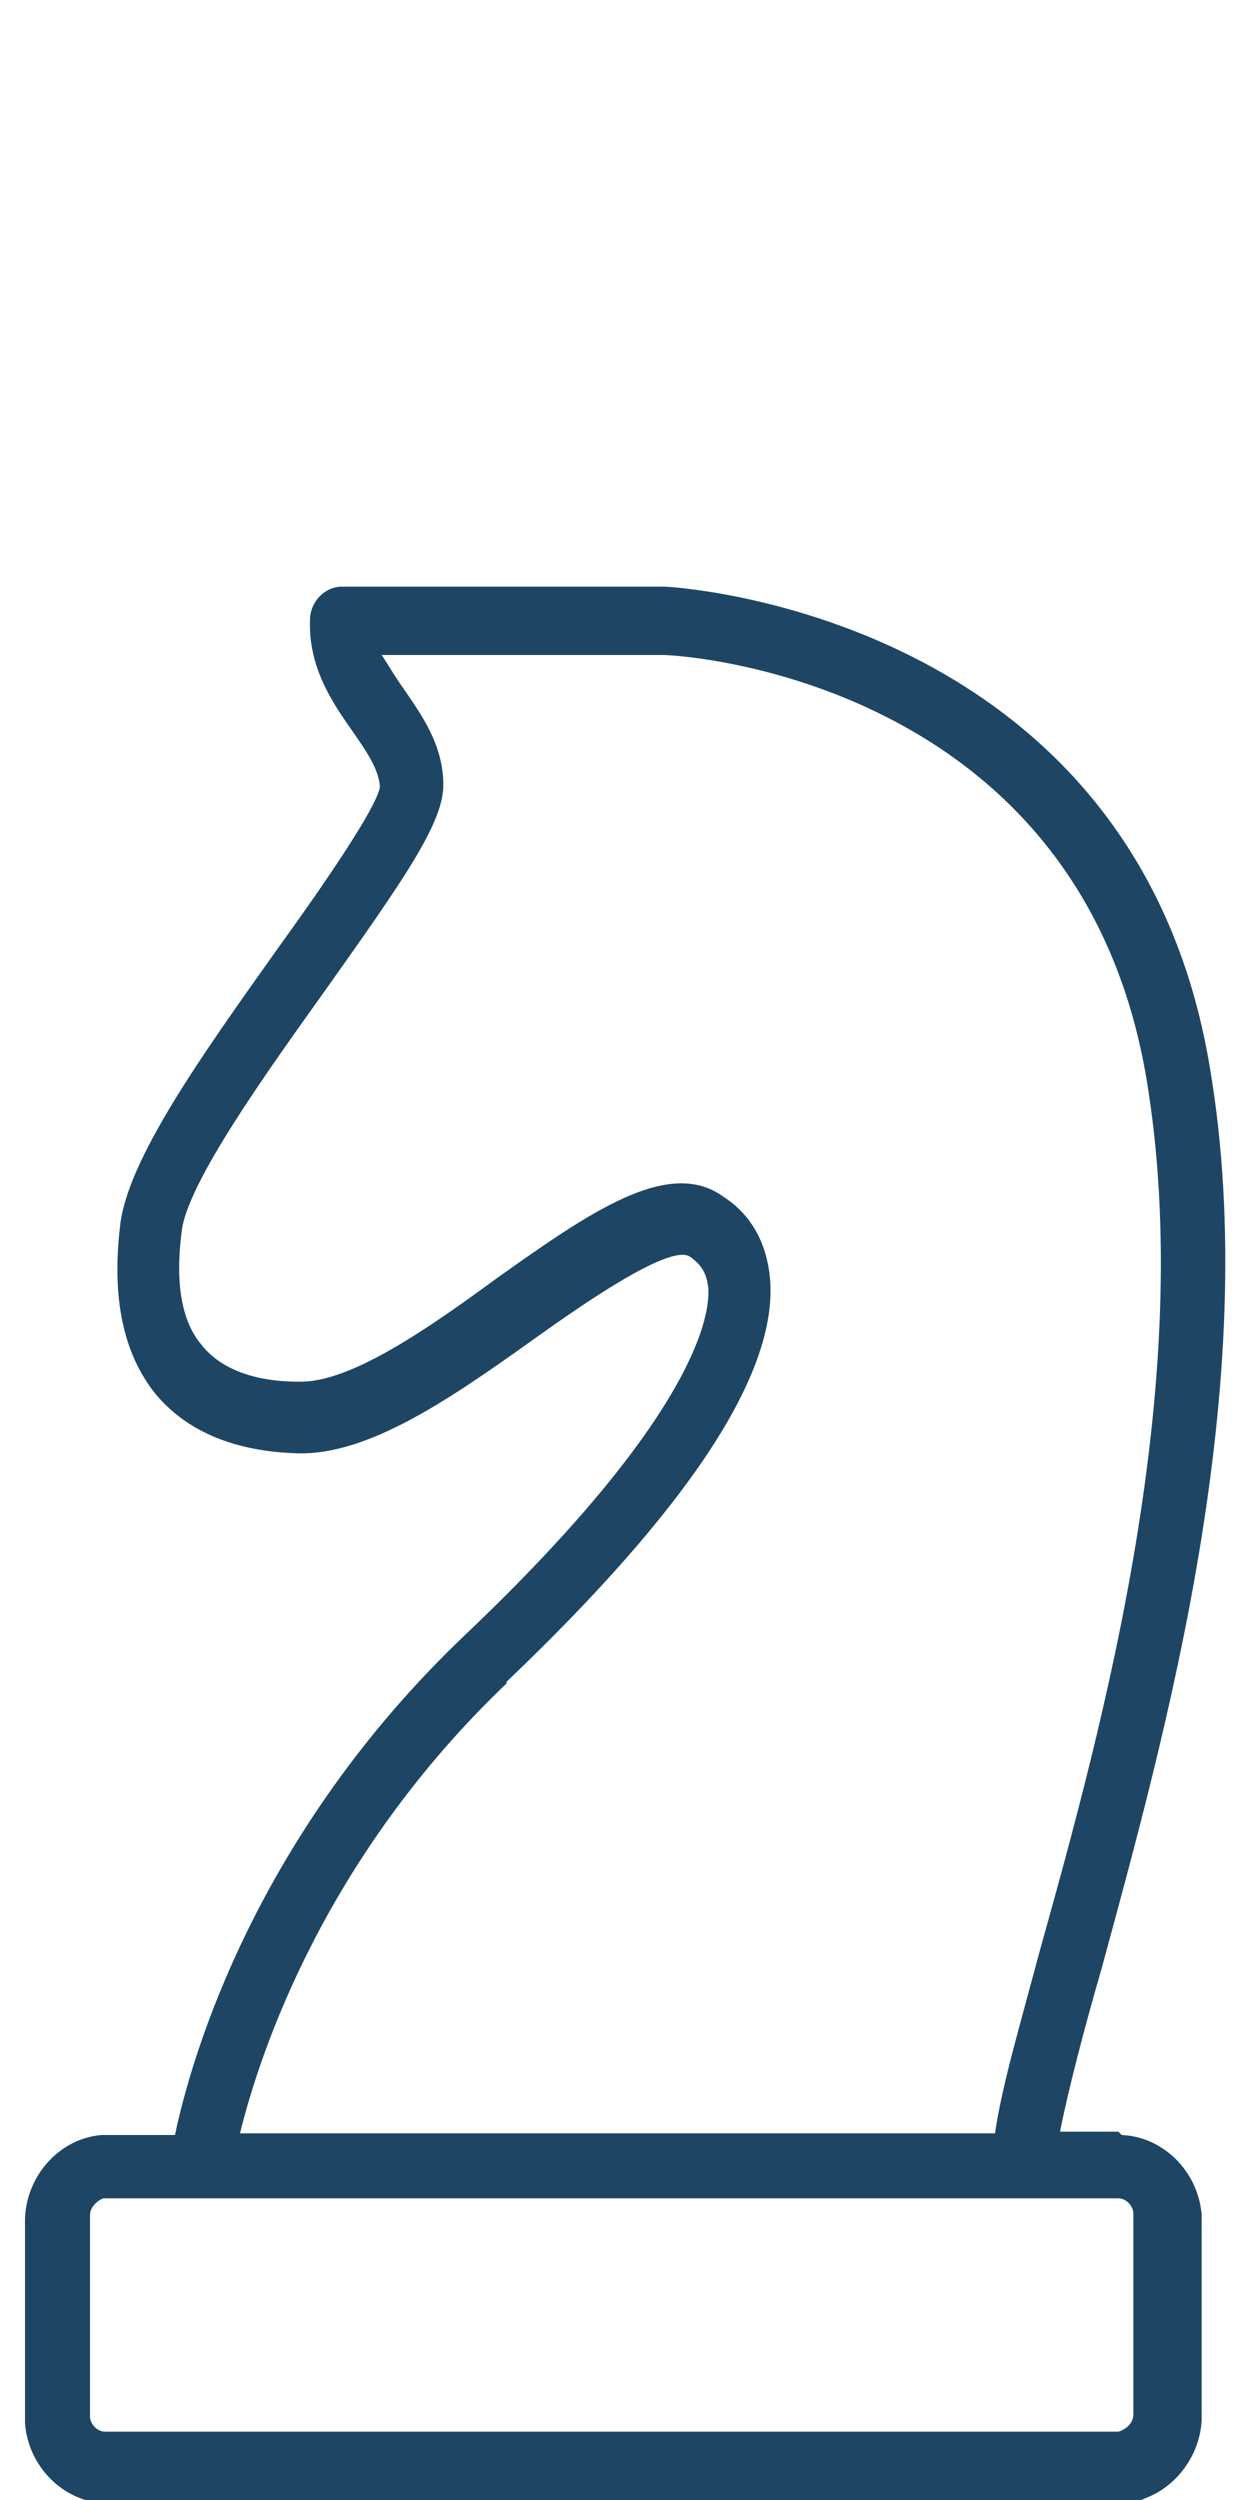 <?xml version="1.0" encoding="UTF-8"?>
<svg id="Livello_1" xmlns="http://www.w3.org/2000/svg" version="1.1" viewBox="0 0 75 150">
  <!-- Generator: Adobe Illustrator 29.6.1, SVG Export Plug-In . SVG Version: 2.1.1 Build 9)  -->
  <defs>
    <style>
      .st0 {
        fill: #1e4664;
      }
    </style>
  </defs>
  <path class="st0" d="M67.1,127.9h-3.5c.5-2.5,1.4-6,2.5-9.8,3.8-14,9.7-35,6.5-54h0c-4.5-27.4-32.4-28.9-32.7-28.9h-19.4c-1,0-1.9.9-1.9,2-.1,2.8,1.3,4.9,2.5,6.6.9,1.3,1.6,2.3,1.7,3.4-.2,1.3-3.6,6.2-6.2,9.8-4.4,6.2-9,12.6-9.4,16.6-.5,4.3.2,7.6,2.1,10,1.9,2.3,4.8,3.5,8.6,3.6,4.3.1,9.3-3.4,14.2-6.9,2.8-2,8.1-5.7,9.3-4.9.7.5,1,1,1.1,1.9.1,1.5-.6,7.5-14.6,20.8-12.5,11.9-16.4,25.2-17.4,30h-4.4c-2.5.2-4.5,2.4-4.6,5v12.3c.2,2.6,2.3,4.7,4.8,4.8h61s.1,0,.2,0c.4,0,.8-.1,1.2-.3,1.9-.7,3.3-2.6,3.4-4.7v-12.3c-.2-2.6-2.3-4.7-4.8-4.8ZM30.4,100.9c10.9-10.4,16.3-18.5,15.8-24.2-.2-2.1-1.1-3.8-2.8-4.9-3.3-2.4-8.1,1-13.6,4.9-4.1,3-8.8,6.3-11.9,6.2-2.7,0-4.7-.8-5.8-2.2-1.2-1.4-1.6-3.7-1.2-6.8.3-2.9,5.2-9.7,8.7-14.6,4.6-6.5,7-9.9,7-12.2,0-2.4-1.3-4.2-2.4-5.8-.5-.7-.9-1.4-1.3-2h16.9c1,0,25,1.4,29,25.5,3,18.1-2.6,38.6-6.4,52.2-1.2,4.5-2.3,8.2-2.7,11h0s-45.3,0-45.3,0c1.2-4.9,5.1-16.6,16-27ZM67.1,145.9H6.3c-.5,0-.9-.5-.9-.9v-12.1c0-.5.5-.9.8-1h60.9c.5,0,.9.5.9.9h0s0,12.1,0,12.1c0,.5-.5.9-.9,1Z"/>
</svg>